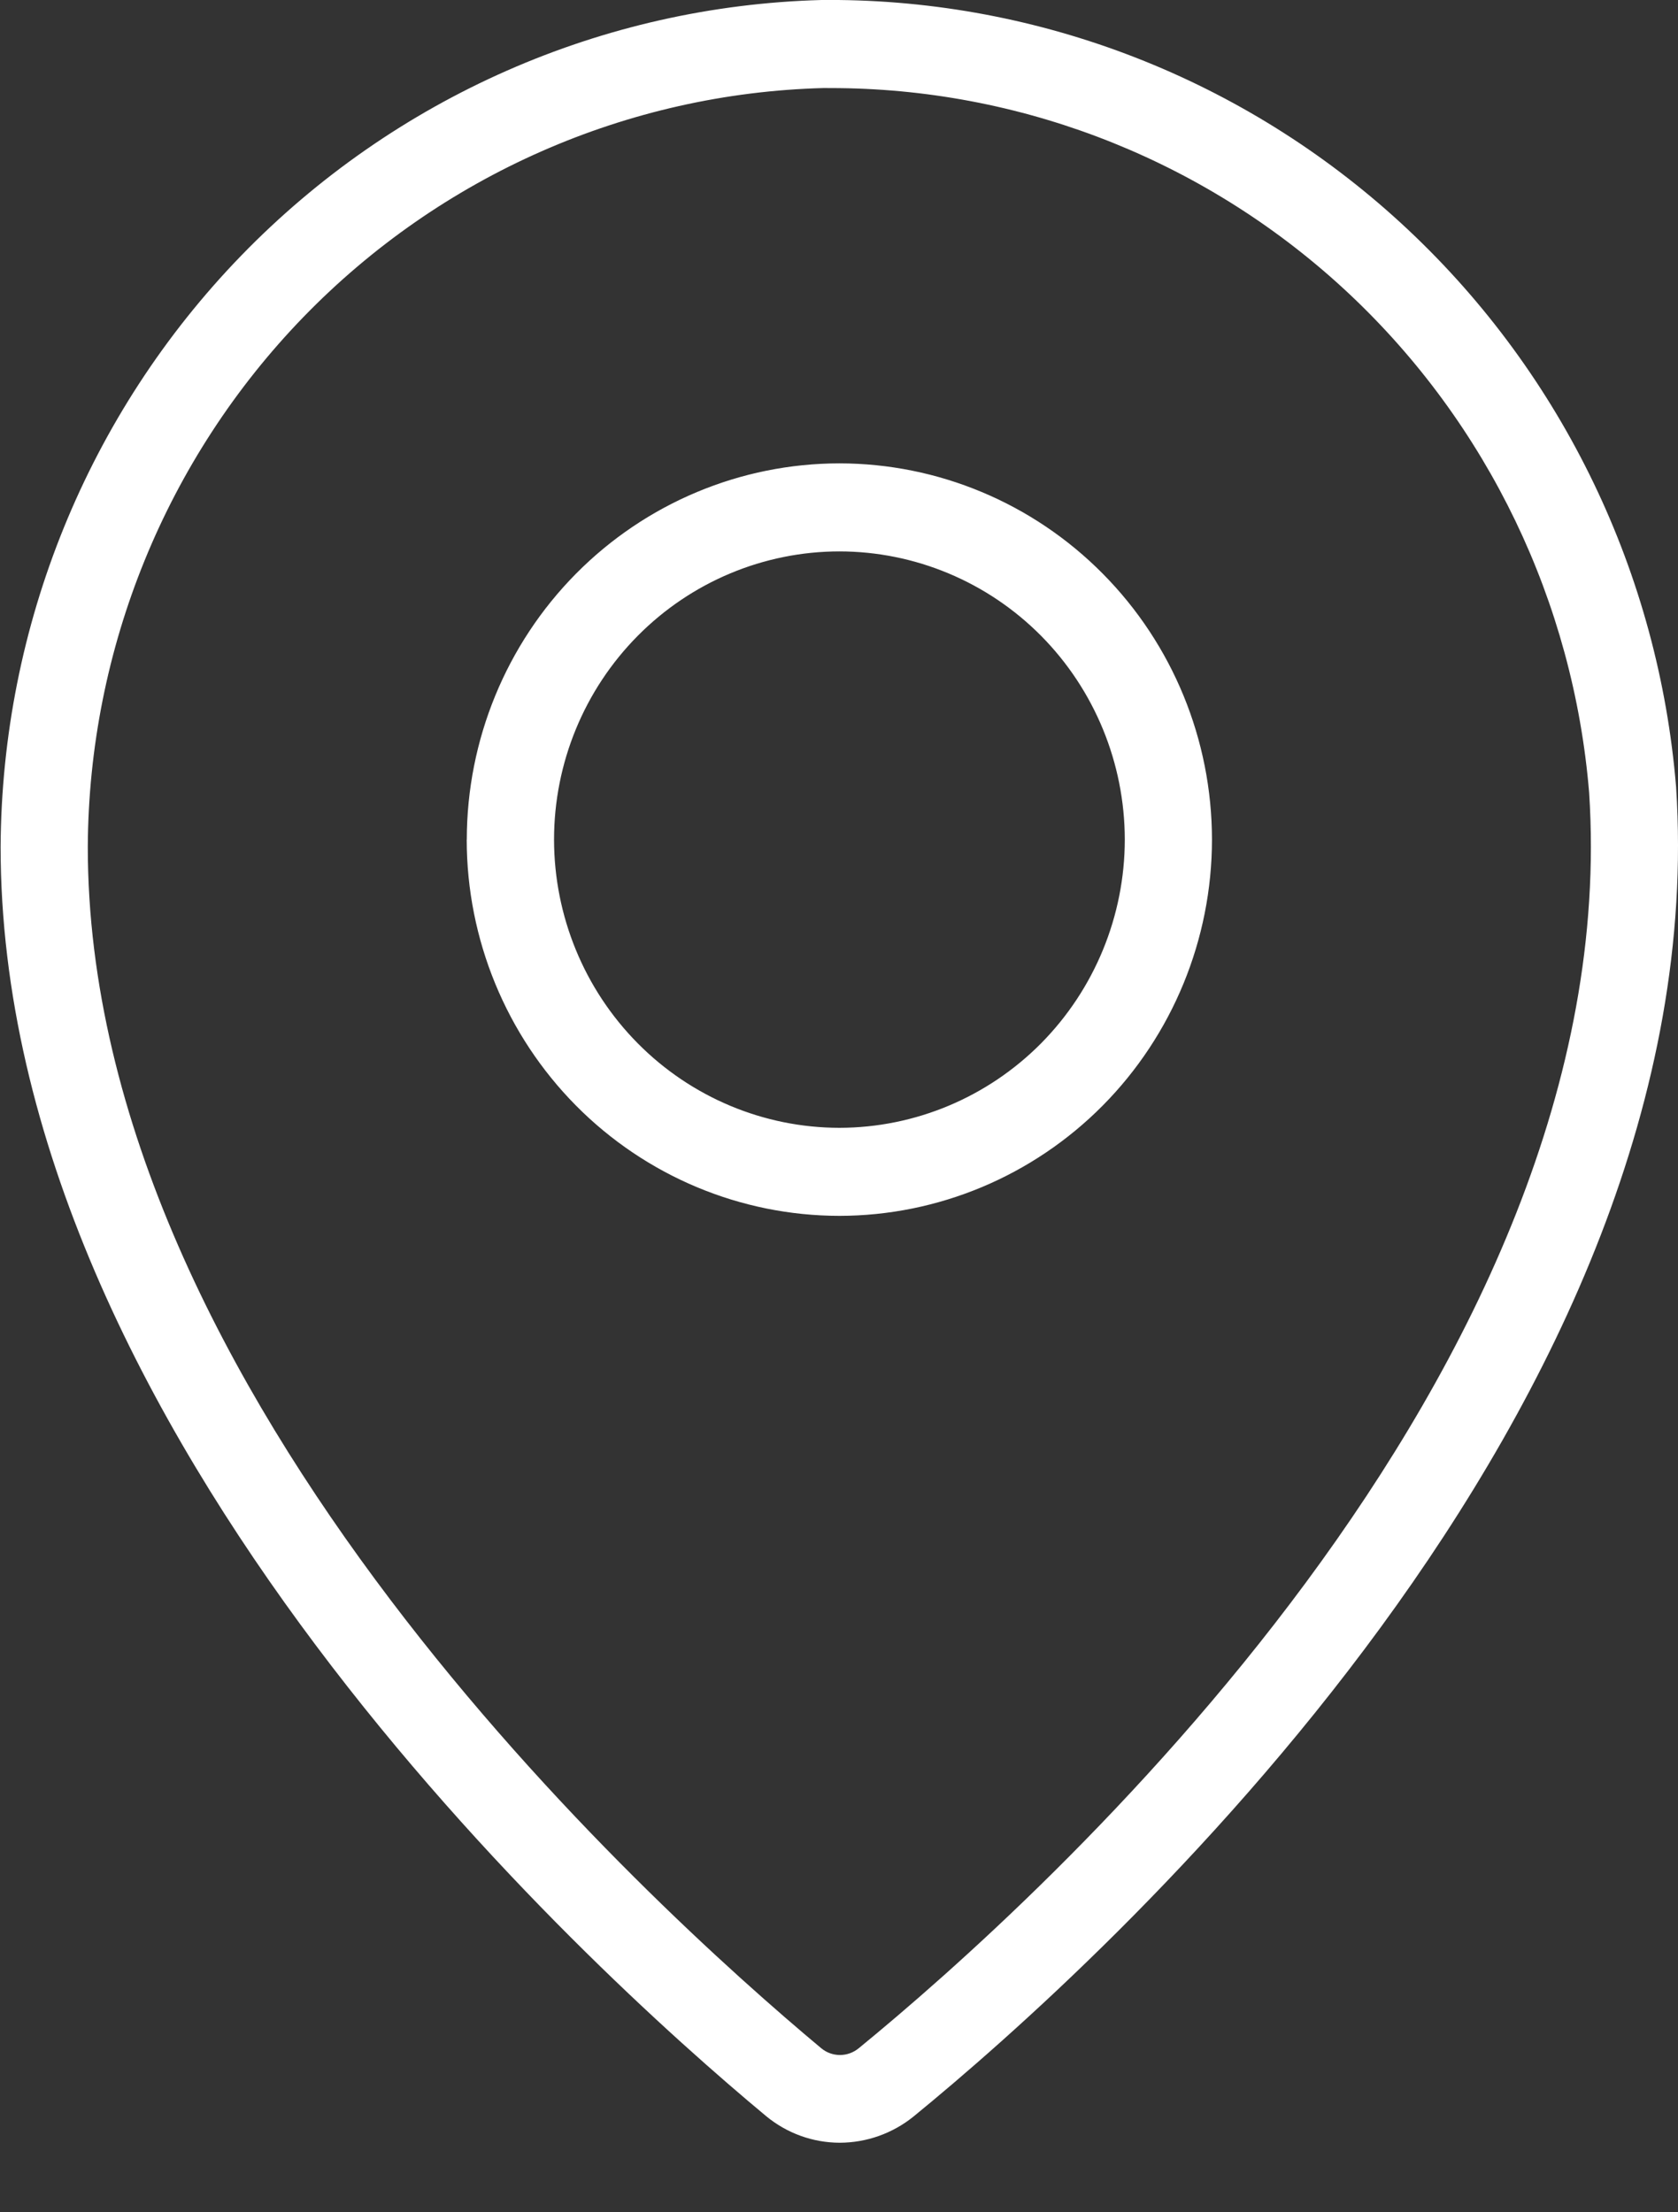 <svg width="22" height="29" viewBox="0 0 22 29" fill="none" xmlns="http://www.w3.org/2000/svg">
<rect x="0" y="0" width="22" height="29" fill="#333333" stroke="none"/>
<g id="Grupo 13081">
<path id="Uni&#195;&#179;n 65" d="M10.043 27.738C7.688 25.779 0.008 18.794 0.008 11.101C0.023 8.201 1.154 5.422 3.163 3.35C5.172 1.279 7.9 0.077 10.771 0H10.994C13.768 0.03 16.431 1.104 18.462 3.012C20.493 4.92 21.746 7.524 21.975 10.316C22.506 18.471 14.455 25.72 11.974 27.747C11.7 27.967 11.361 28.087 11.011 28.088C10.658 28.088 10.316 27.964 10.043 27.738ZM10.798 1.154C8.225 1.222 5.78 2.299 3.979 4.155C2.179 6.012 1.164 8.502 1.151 11.101C1.151 18.288 8.513 24.968 10.768 26.85C10.837 26.907 10.923 26.938 11.013 26.938C11.102 26.938 11.188 26.907 11.258 26.85C13.629 24.911 21.331 17.993 20.835 10.391C20.629 7.892 19.507 5.56 17.688 3.851C15.868 2.143 13.483 1.182 10.999 1.155L10.798 1.154ZM6.12 11.006C6.121 9.698 6.637 8.444 7.552 7.52C8.468 6.595 9.71 6.075 11.005 6.074C12.3 6.075 13.542 6.595 14.458 7.52C15.374 8.444 15.889 9.698 15.89 11.006C15.889 12.313 15.374 13.567 14.458 14.492C13.542 15.416 12.3 15.937 11.005 15.938C9.71 15.937 8.468 15.417 7.552 14.493C6.636 13.568 6.12 12.314 6.119 11.007L6.12 11.006ZM7.264 11.006C7.265 12.007 7.659 12.967 8.361 13.676C9.062 14.384 10.013 14.783 11.005 14.784C11.997 14.783 12.948 14.384 13.65 13.676C14.351 12.967 14.746 12.007 14.747 11.006C14.746 10.004 14.351 9.043 13.65 8.335C12.948 7.627 11.997 7.229 11.005 7.228C10.013 7.229 9.062 7.627 8.36 8.336C7.659 9.044 7.264 10.004 7.264 11.006Z" fill="white"/>
</g>
</svg>
